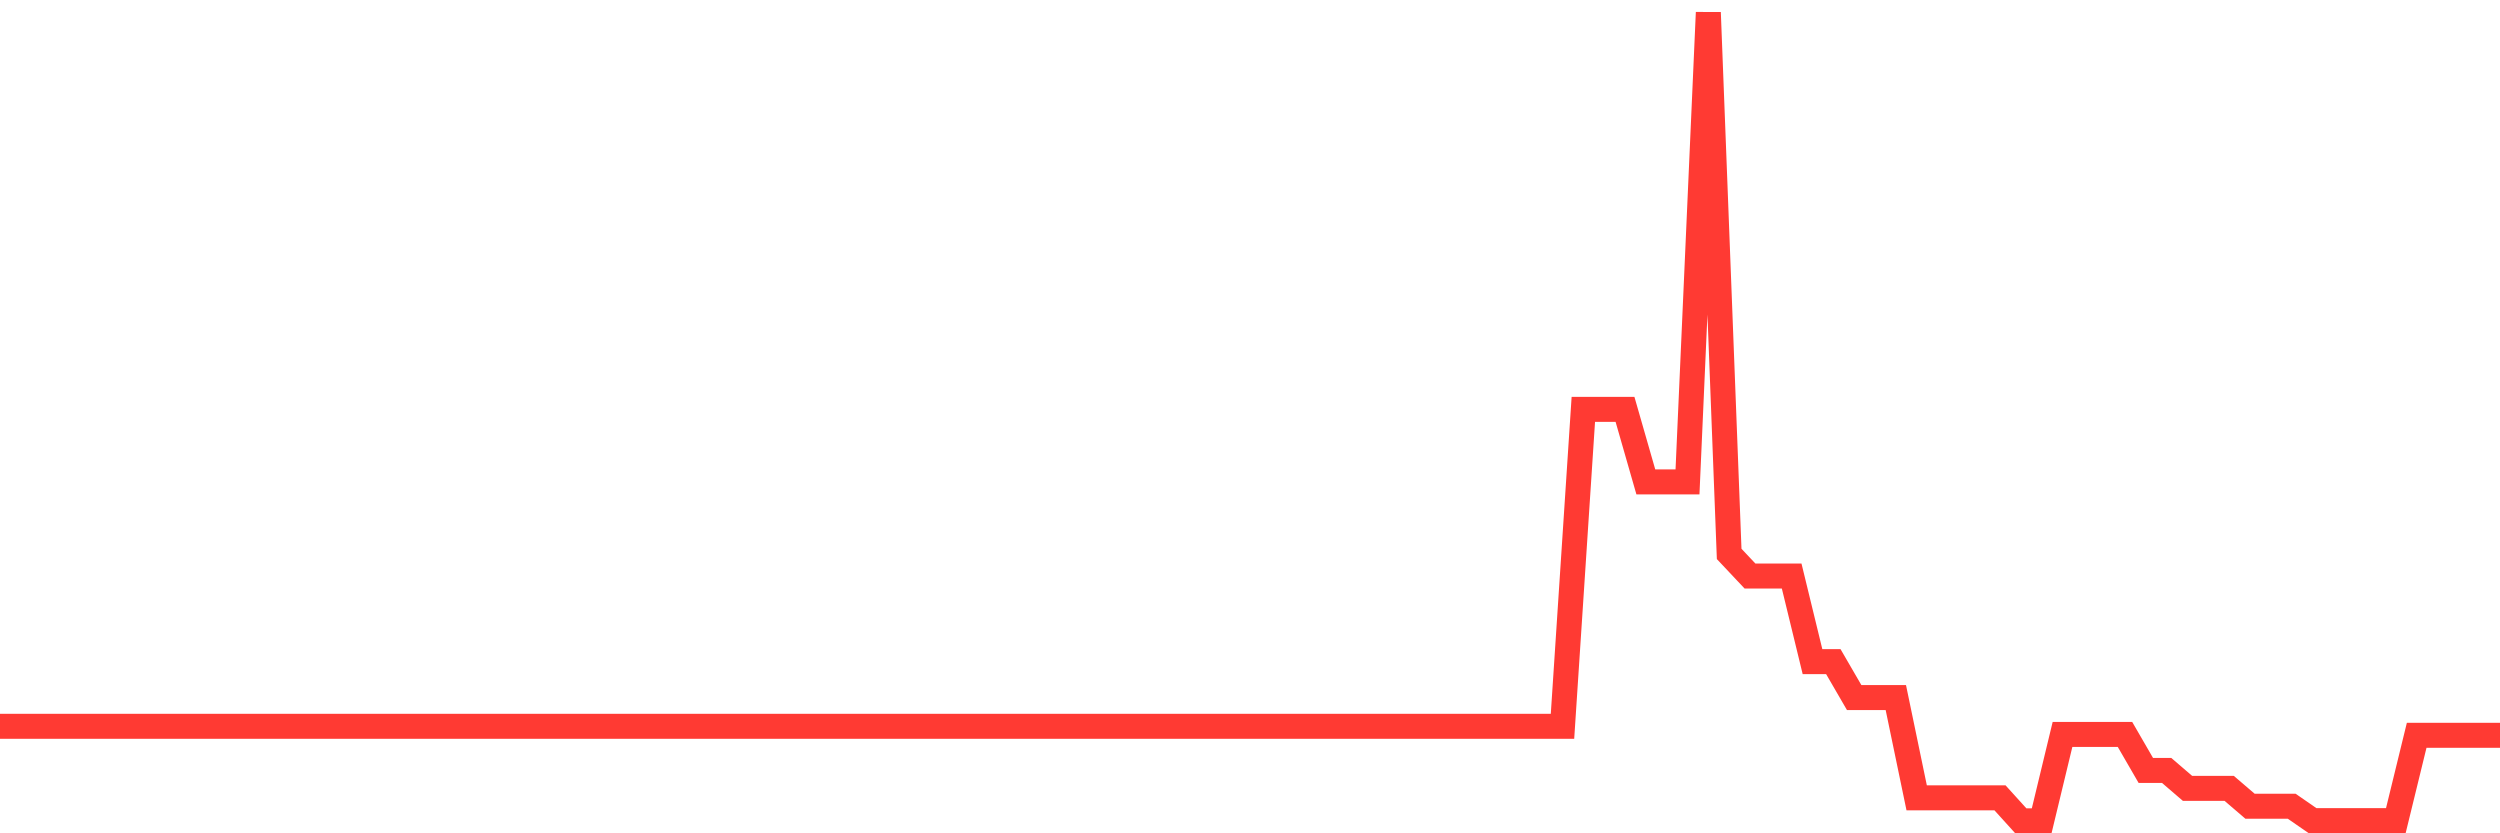 <svg
  xmlns="http://www.w3.org/2000/svg"
  xmlns:xlink="http://www.w3.org/1999/xlink"
  width="120"
  height="40"
  viewBox="0 0 120 40"
  preserveAspectRatio="none"
>
  <polyline
    points="0,34.863 1,34.863 2,34.863 3,34.863 4,34.863 5,34.863 6,34.863 7,34.863 8,34.863 9,34.863 10,34.863 11,34.863 12,34.863 13,34.863 14,34.863 15,34.863 16,34.863 17,34.863 18,34.863 19,34.863 20,34.863 21,34.863 22,34.863 23,34.863 24,34.863 25,34.863 26,34.863 27,34.863 28,34.863 29,34.863 30,34.863 31,34.863 32,34.863 33,34.863 34,34.863 35,34.863 36,34.863 37,34.863 38,34.863 39,34.863 40,34.863 41,34.863 42,34.863 43,34.863 44,34.863 45,34.863 46,34.863 47,34.863 48,34.863 49,34.863 50,34.863 51,34.863 52,34.863 53,34.863 54,34.863 55,34.863 56,34.863 57,34.863 58,34.863 59,34.863 60,34.863 61,34.863 62,34.863 63,34.863 64,34.863 65,34.863 66,34.863 67,34.863 68,34.863 69,34.863 70,34.863 71,34.863 72,34.863 73,34.863 74,34.863 75,34.863 76,19.649 77,19.649 78,19.649 79,23.132 80,23.132 81,23.132 82,0.6 83,26.588 84,27.65 85,27.65 86,27.65 87,31.759 88,31.759 89,33.483 90,33.483 91,33.483 92,38.296 93,38.296 94,38.296 95,38.296 96,38.296 97,39.4 98,39.4 99,35.254 100,35.254 101,35.254 102,35.254 103,36.982 104,36.982 105,37.841 106,37.841 107,37.841 108,38.698 109,38.698 110,38.698 111,39.39 112,39.39 113,39.39 114,39.39 115,39.39 116,35.296 117,35.296 118,35.296 119,35.296 120,35.296"
    fill="none"
    stroke="#ff3a33"
    stroke-width="1.2"
  >
  </polyline>
</svg>